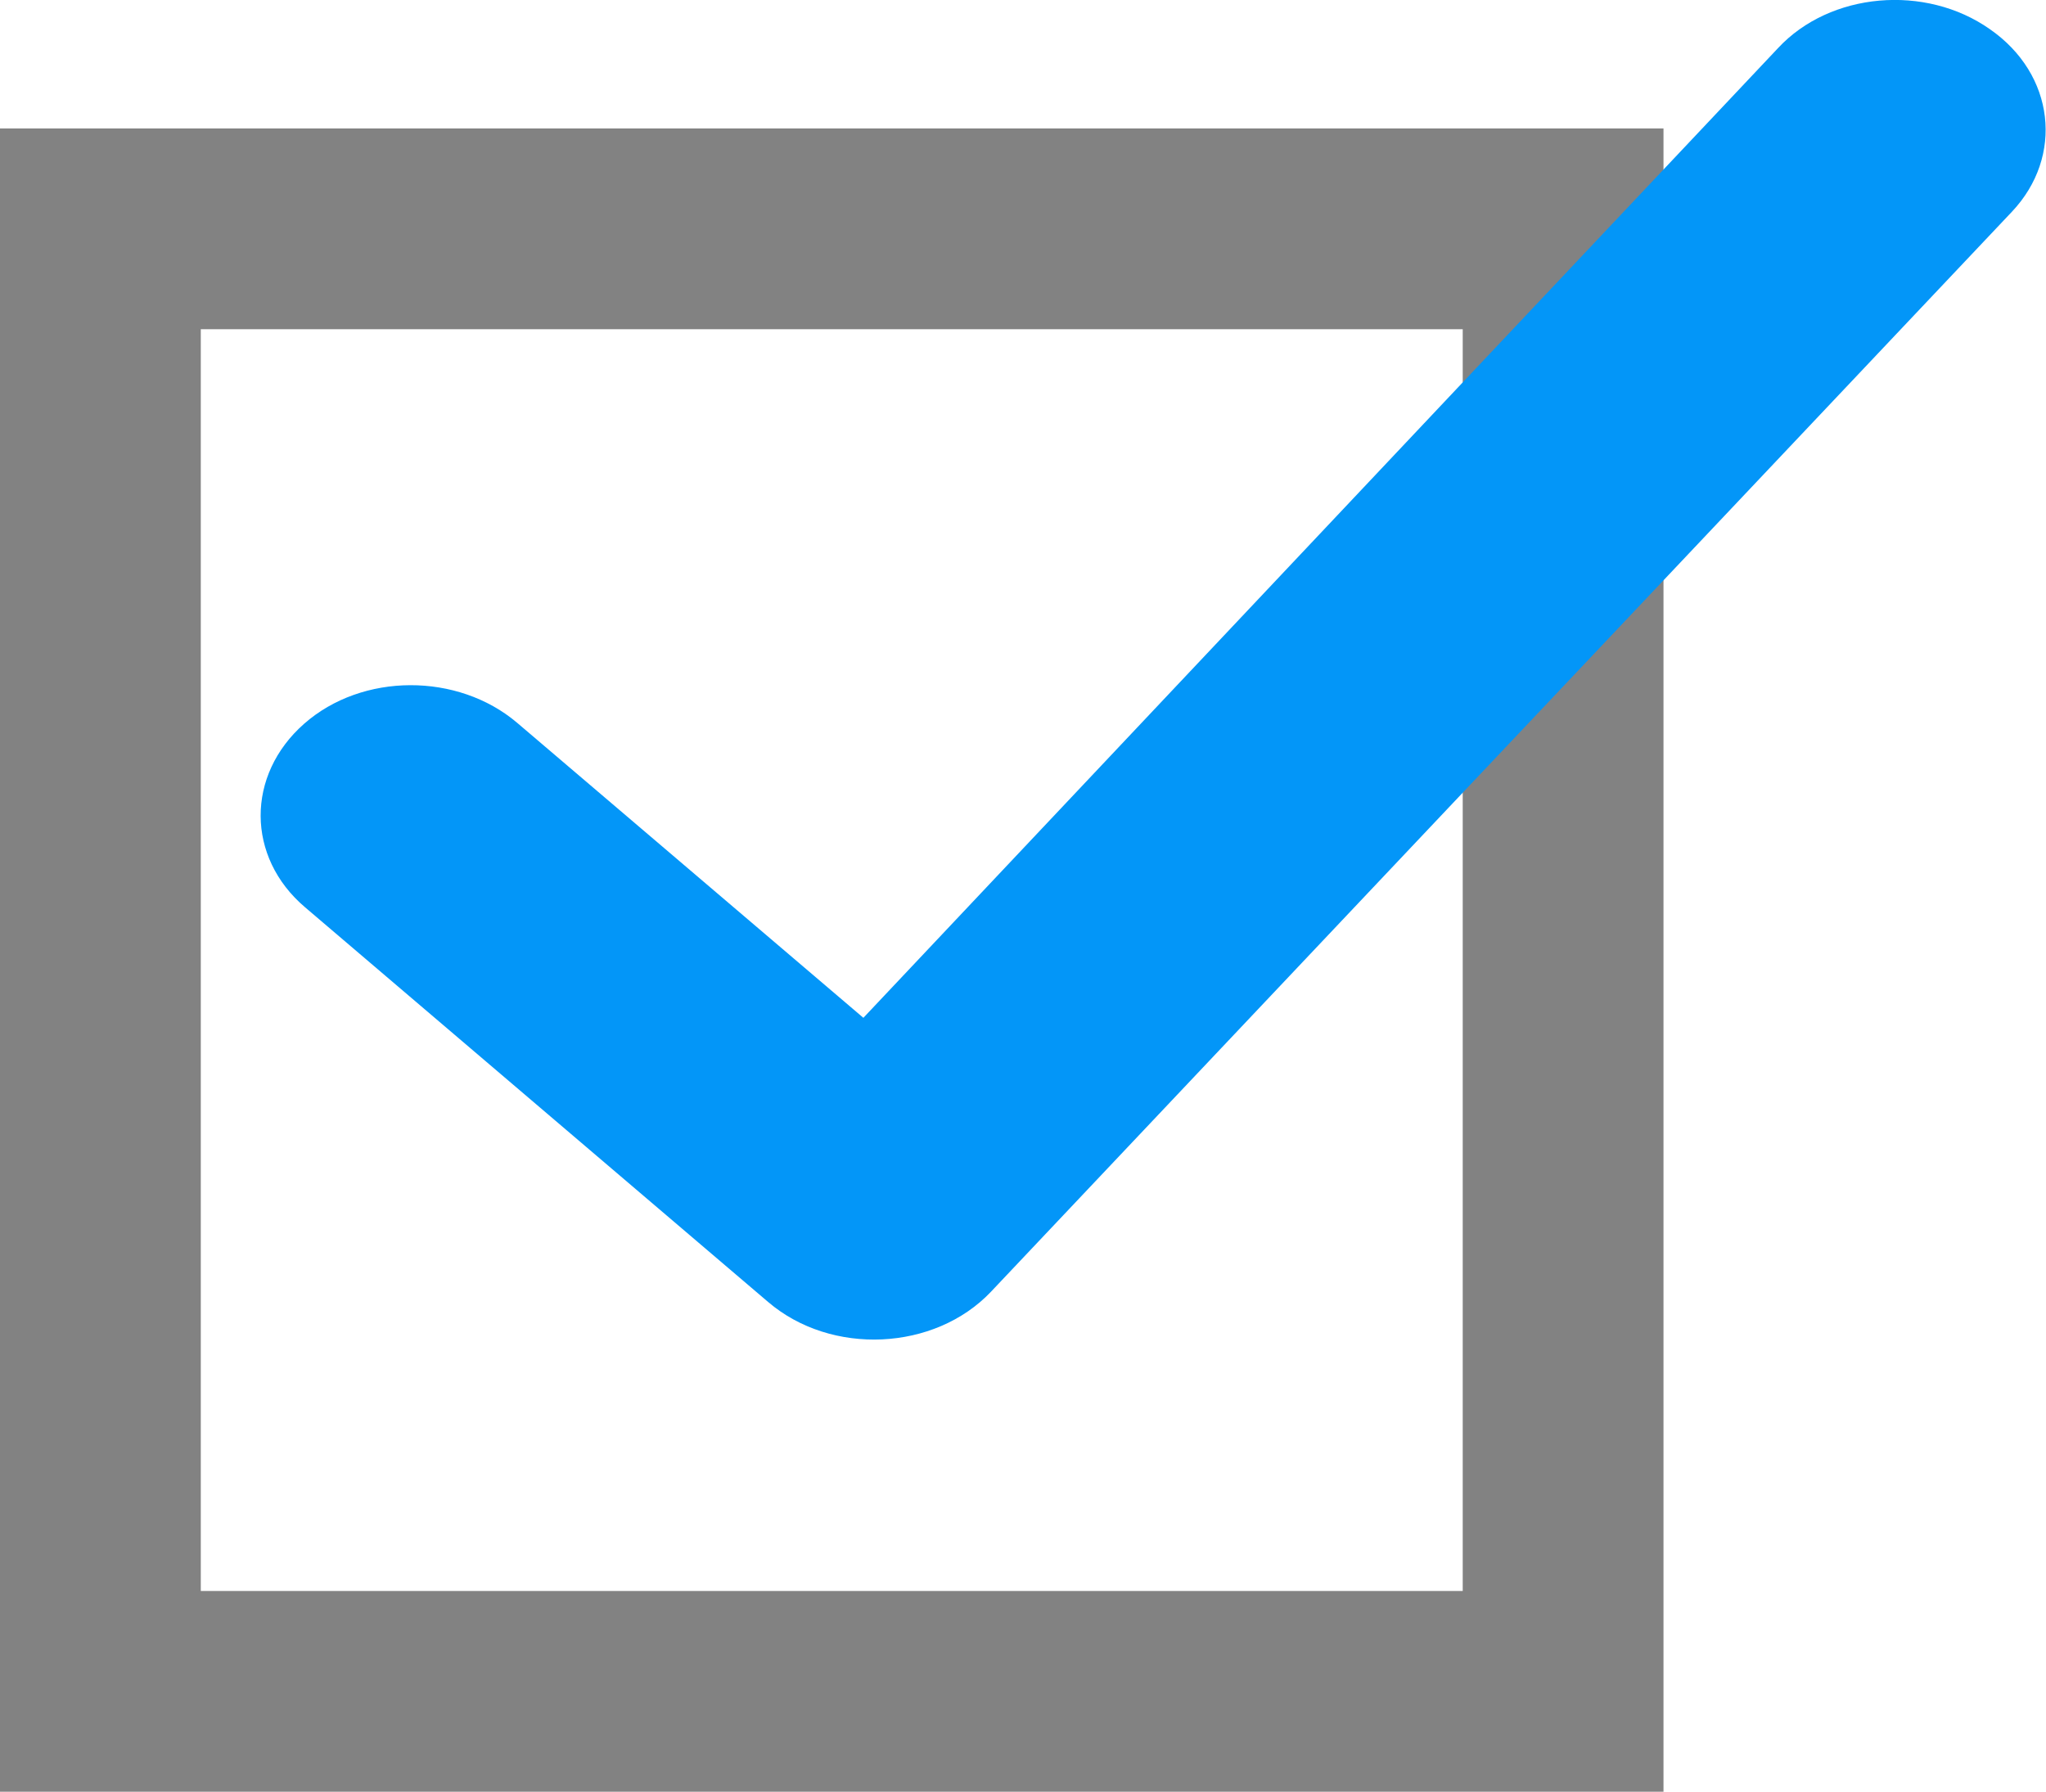 <?xml version="1.0" encoding="UTF-8"?>
<svg id="_レイヤー_2" data-name="レイヤー_2" xmlns="http://www.w3.org/2000/svg" viewBox="0 0 20.38 17.85">
  <defs>
    <style>
      .cls-1 {
        fill: #0396f8;
        fill-rule: evenodd;
      }

      .cls-2 {
        fill: #828282;
      }
    </style>
  </defs>
  <g id="_レイヤー_1-2" data-name="レイヤー_1">
    <path class="cls-2" d="M14.57,3.28v12.57H2V3.28h12.57M16.57,1.28H0v16.57h16.57V1.28h0Z"/>
    <path class="cls-1" d="M7.65,12.97c.63.54,1.66.49,2.22-.1L20.04,2.11c.52-.55.43-1.37-.22-1.82-.64-.45-1.59-.37-2.11.19l-9.11,9.66-3.45-2.94c-.59-.5-1.54-.5-2.12.01-.58.51-.58,1.33.01,1.83l4.61,3.93"/>
  </g>
</svg>